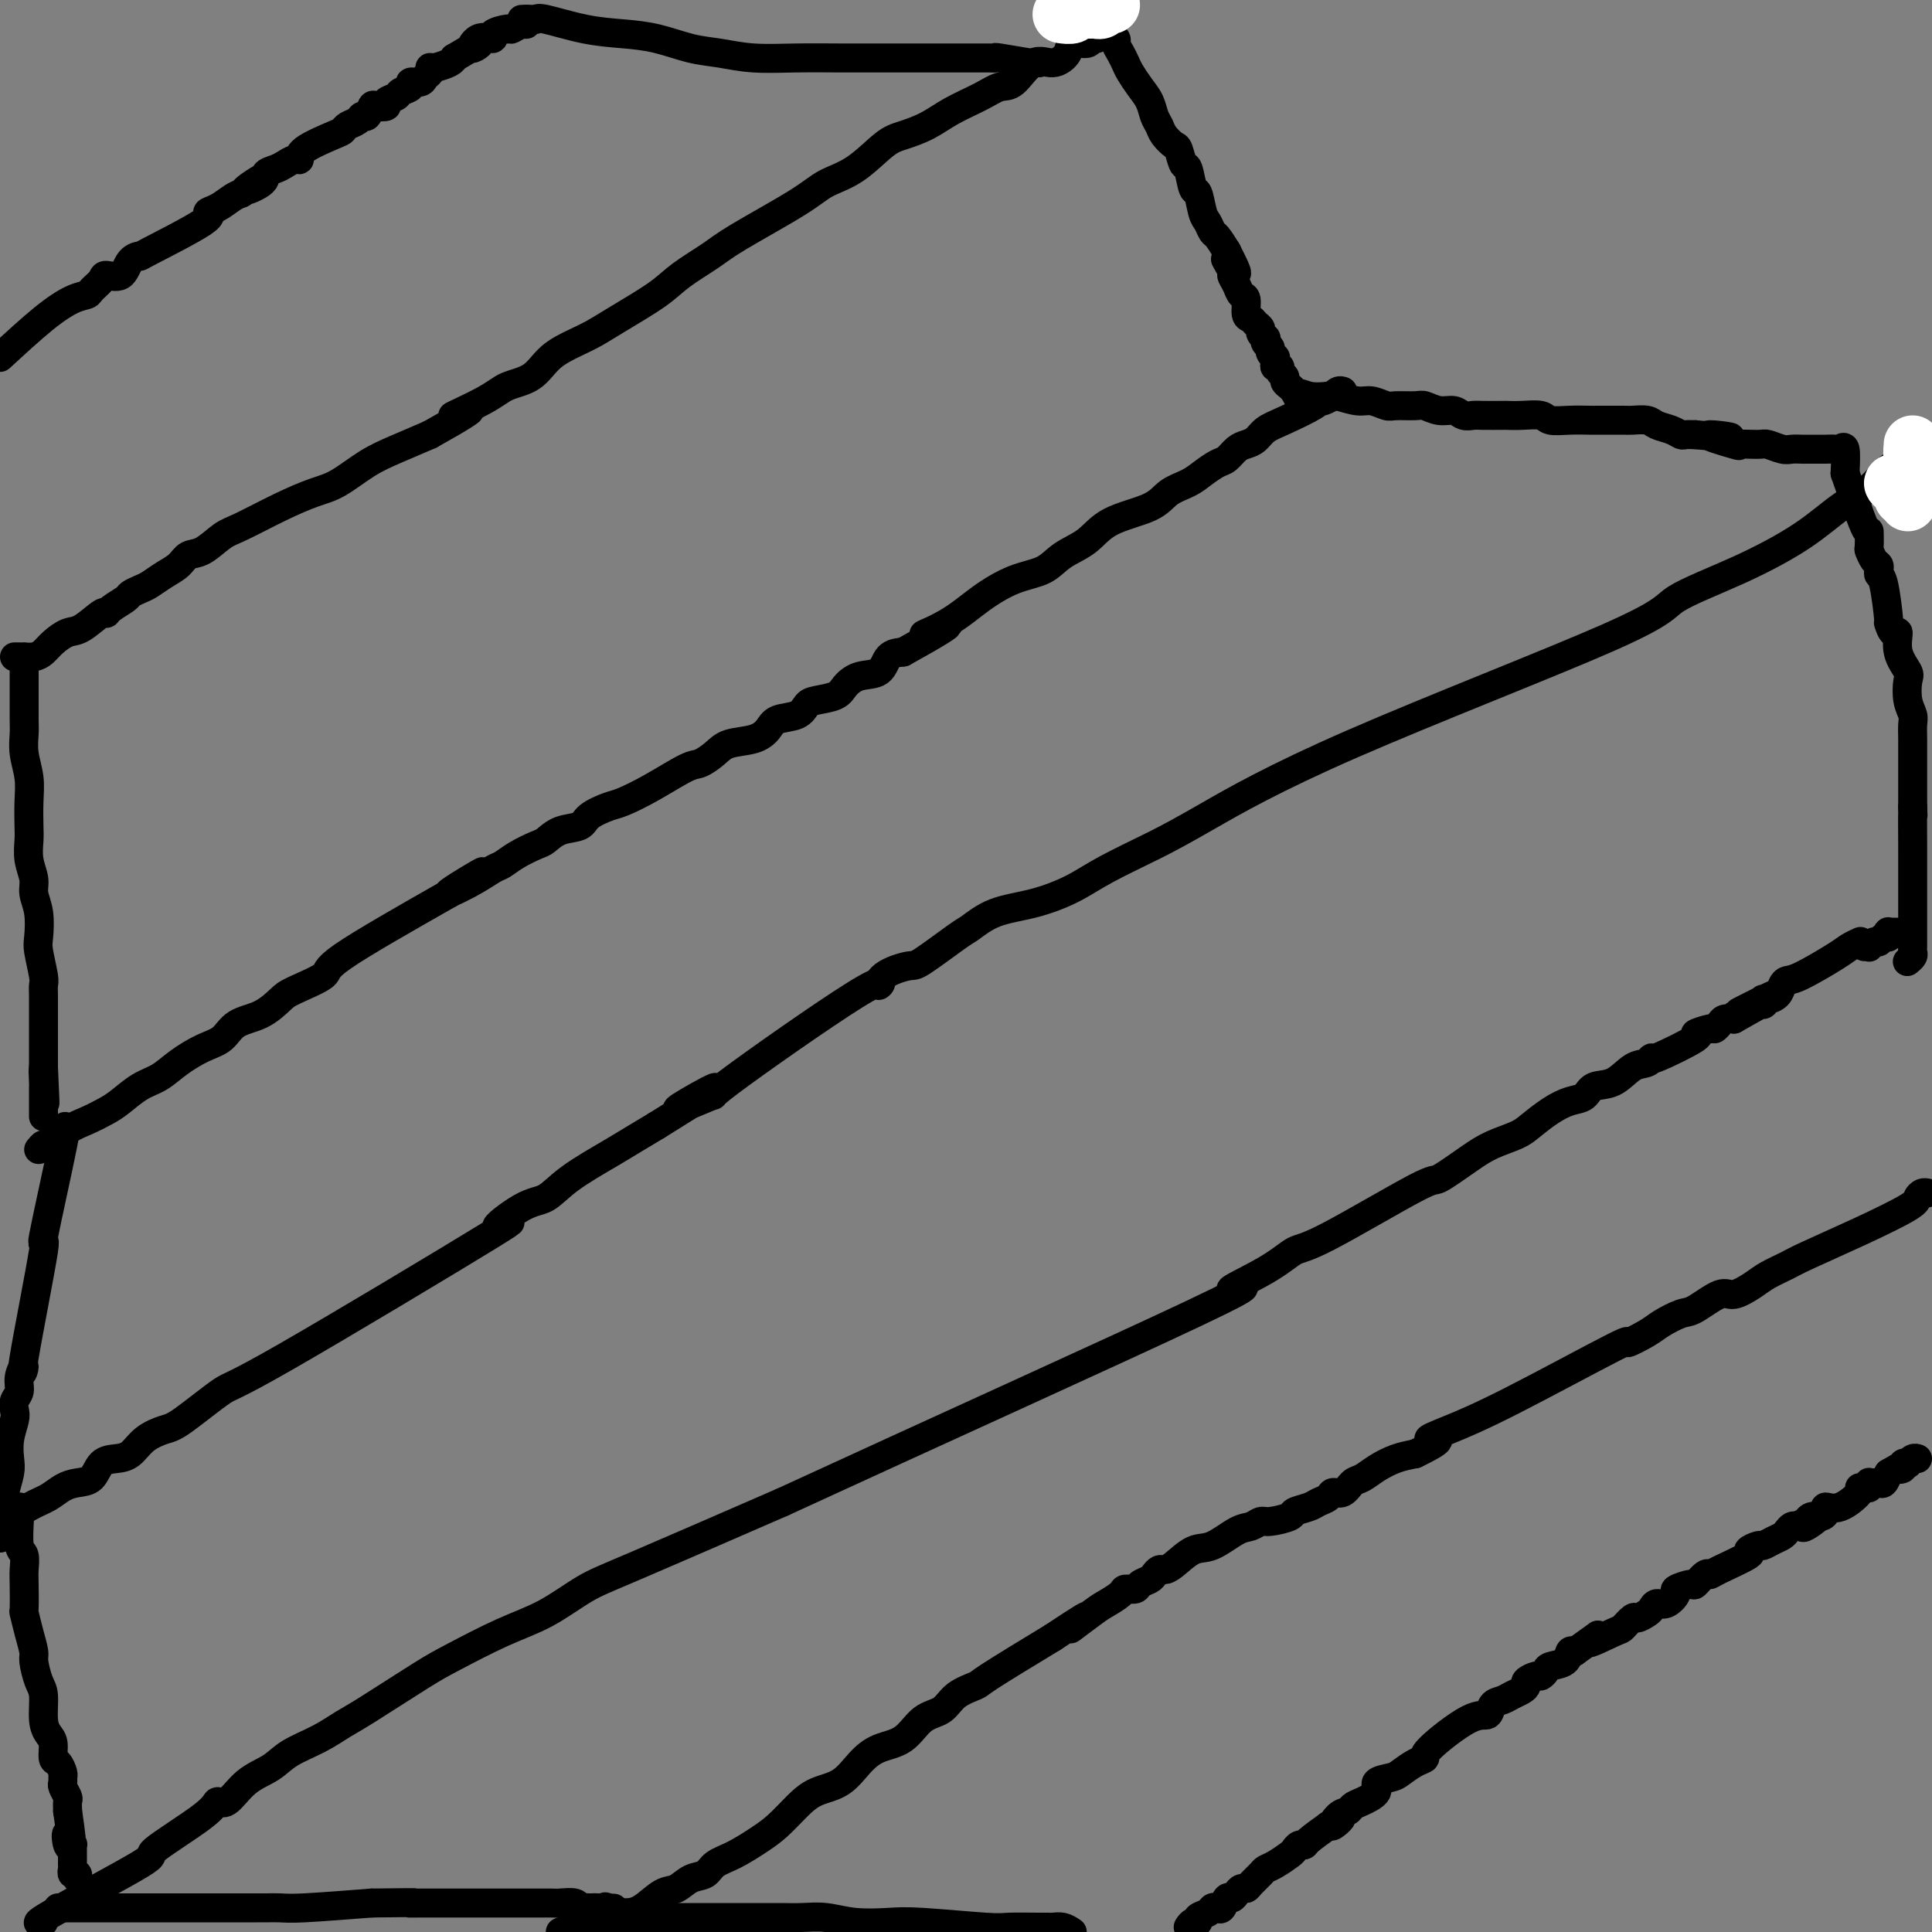 <svg viewBox='0 0 400 400' version='1.1' xmlns='http://www.w3.org/2000/svg' xmlns:xlink='http://www.w3.org/1999/xlink'><rect x="0" y="0" width="400" height="400" fill="#808080" stroke="none"/><g fill='none' stroke='#000000' stroke-width='6' stroke-linecap='round' stroke-linejoin='round'><path d='M3,136c0.297,-0.001 0.593,-0.003 1,0c0.407,0.003 0.923,0.009 1,0c0.077,-0.009 -0.285,-0.034 0,0c0.285,0.034 1.219,0.128 2,0c0.781,-0.128 1.411,-0.476 2,-1c0.589,-0.524 1.138,-1.222 2,-2c0.862,-0.778 2.036,-1.636 3,-2c0.964,-0.364 1.719,-0.234 3,-1c1.281,-0.766 3.088,-2.429 4,-3c0.912,-0.571 0.930,-0.051 1,0c0.070,0.051 0.192,-0.367 1,-1c0.808,-0.633 2.302,-1.482 3,-2c0.698,-0.518 0.599,-0.705 1,-1c0.401,-0.295 1.300,-0.699 2,-1c0.700,-0.301 1.201,-0.498 2,-1c0.799,-0.502 1.898,-1.307 3,-2c1.102,-0.693 2.209,-1.272 3,-2c0.791,-0.728 1.266,-1.605 2,-2c0.734,-0.395 1.729,-0.308 3,-1c1.271,-0.692 2.820,-2.161 4,-3c1.180,-0.839 1.991,-1.046 4,-2c2.009,-0.954 5.217,-2.653 8,-4c2.783,-1.347 5.141,-2.342 7,-3c1.859,-0.658 3.220,-0.981 5,-2c1.780,-1.019 3.979,-2.736 6,-4c2.021,-1.264 3.863,-2.075 6,-3c2.137,-0.925 4.568,-1.962 7,-3'/><path d='M89,90c14.135,-7.884 6.474,-4.594 5,-4c-1.474,0.594 3.239,-1.507 6,-3c2.761,-1.493 3.571,-2.378 5,-3c1.429,-0.622 3.477,-0.983 5,-2c1.523,-1.017 2.522,-2.691 4,-4c1.478,-1.309 3.435,-2.254 5,-3c1.565,-0.746 2.736,-1.295 4,-2c1.264,-0.705 2.620,-1.567 5,-3c2.380,-1.433 5.785,-3.436 8,-5c2.215,-1.564 3.241,-2.688 5,-4c1.759,-1.312 4.250,-2.814 6,-4c1.750,-1.186 2.758,-2.058 6,-4c3.242,-1.942 8.718,-4.953 12,-7c3.282,-2.047 4.369,-3.128 6,-4c1.631,-0.872 3.806,-1.535 6,-3c2.194,-1.465 4.407,-3.733 6,-5c1.593,-1.267 2.565,-1.534 4,-2c1.435,-0.466 3.331,-1.130 5,-2c1.669,-0.870 3.110,-1.947 5,-3c1.890,-1.053 4.227,-2.081 6,-3c1.773,-0.919 2.980,-1.730 4,-2c1.020,-0.270 1.854,0.001 3,-1c1.146,-1.001 2.605,-3.272 4,-4c1.395,-0.728 2.727,0.088 4,0c1.273,-0.088 2.488,-1.081 3,-2c0.512,-0.919 0.319,-1.763 1,-2c0.681,-0.237 2.234,0.132 3,0c0.766,-0.132 0.745,-0.766 1,-1c0.255,-0.234 0.787,-0.067 1,0c0.213,0.067 0.106,0.033 0,0'/><path d='M8,238c0.406,-0.501 0.811,-1.002 1,-1c0.189,0.002 0.160,0.507 1,0c0.840,-0.507 2.548,-2.027 4,-3c1.452,-0.973 2.646,-1.401 4,-2c1.354,-0.599 2.867,-1.371 4,-2c1.133,-0.629 1.884,-1.117 3,-2c1.116,-0.883 2.596,-2.161 4,-3c1.404,-0.839 2.734,-1.240 4,-2c1.266,-0.760 2.470,-1.879 4,-3c1.530,-1.121 3.387,-2.244 5,-3c1.613,-0.756 2.984,-1.146 4,-2c1.016,-0.854 1.679,-2.172 3,-3c1.321,-0.828 3.301,-1.166 5,-2c1.699,-0.834 3.115,-2.166 4,-3c0.885,-0.834 1.237,-1.172 3,-2c1.763,-0.828 4.936,-2.146 6,-3c1.064,-0.854 0.018,-1.244 4,-4c3.982,-2.756 12.991,-7.878 22,-13'/><path d='M93,185c13.269,-8.411 3.941,-2.939 1,-1c-2.941,1.939 0.504,0.345 3,-1c2.496,-1.345 4.044,-2.439 5,-3c0.956,-0.561 1.322,-0.588 2,-1c0.678,-0.412 1.670,-1.209 3,-2c1.330,-0.791 2.998,-1.577 4,-2c1.002,-0.423 1.340,-0.485 2,-1c0.660,-0.515 1.644,-1.485 3,-2c1.356,-0.515 3.083,-0.576 4,-1c0.917,-0.424 1.022,-1.210 2,-2c0.978,-0.790 2.827,-1.583 4,-2c1.173,-0.417 1.669,-0.457 3,-1c1.331,-0.543 3.498,-1.588 6,-3c2.502,-1.412 5.338,-3.190 7,-4c1.662,-0.810 2.151,-0.654 3,-1c0.849,-0.346 2.060,-1.196 3,-2c0.940,-0.804 1.610,-1.562 3,-2c1.390,-0.438 3.499,-0.555 5,-1c1.501,-0.445 2.392,-1.219 3,-2c0.608,-0.781 0.933,-1.571 2,-2c1.067,-0.429 2.876,-0.499 4,-1c1.124,-0.501 1.563,-1.434 2,-2c0.437,-0.566 0.873,-0.766 2,-1c1.127,-0.234 2.944,-0.504 4,-1c1.056,-0.496 1.349,-1.219 2,-2c0.651,-0.781 1.659,-1.622 3,-2c1.341,-0.378 3.015,-0.294 4,-1c0.985,-0.706 1.281,-2.202 2,-3c0.719,-0.798 1.859,-0.899 3,-1'/><path d='M187,135c15.521,-8.585 7.324,-5.048 5,-4c-2.324,1.048 1.227,-0.394 4,-2c2.773,-1.606 4.769,-3.377 7,-5c2.231,-1.623 4.697,-3.099 7,-4c2.303,-0.901 4.444,-1.227 6,-2c1.556,-0.773 2.526,-1.992 4,-3c1.474,-1.008 3.451,-1.803 5,-3c1.549,-1.197 2.669,-2.796 5,-4c2.331,-1.204 5.874,-2.014 8,-3c2.126,-0.986 2.835,-2.147 4,-3c1.165,-0.853 2.788,-1.398 4,-2c1.212,-0.602 2.015,-1.261 3,-2c0.985,-0.739 2.151,-1.559 3,-2c0.849,-0.441 1.381,-0.503 2,-1c0.619,-0.497 1.324,-1.430 2,-2c0.676,-0.570 1.324,-0.776 2,-1c0.676,-0.224 1.382,-0.467 2,-1c0.618,-0.533 1.148,-1.357 2,-2c0.852,-0.643 2.026,-1.104 4,-2c1.974,-0.896 4.749,-2.225 6,-3c1.251,-0.775 0.979,-0.996 1,-1c0.021,-0.004 0.335,0.209 1,0c0.665,-0.209 1.681,-0.841 2,-1c0.319,-0.159 -0.059,0.153 0,0c0.059,-0.153 0.554,-0.772 1,-1c0.446,-0.228 0.842,-0.065 1,0c0.158,0.065 0.079,0.033 0,0'/><path d='M0,315c-0.042,0.293 -0.083,0.587 1,0c1.083,-0.587 3.291,-2.053 5,-3c1.709,-0.947 2.918,-1.374 4,-2c1.082,-0.626 2.036,-1.449 3,-2c0.964,-0.551 1.938,-0.828 3,-1c1.062,-0.172 2.212,-0.237 3,-1c0.788,-0.763 1.215,-2.222 2,-3c0.785,-0.778 1.927,-0.876 3,-1c1.073,-0.124 2.078,-0.276 3,-1c0.922,-0.724 1.763,-2.020 3,-3c1.237,-0.980 2.870,-1.645 4,-2c1.130,-0.355 1.757,-0.402 4,-2c2.243,-1.598 6.101,-4.747 8,-6c1.899,-1.253 1.837,-0.610 13,-7c11.163,-6.390 33.549,-19.814 42,-25c8.451,-5.186 2.966,-2.134 2,-2c-0.966,0.134 2.586,-2.649 5,-4c2.414,-1.351 3.691,-1.271 5,-2c1.309,-0.729 2.650,-2.268 5,-4c2.350,-1.732 5.710,-3.659 8,-5c2.290,-1.341 3.512,-2.098 5,-3c1.488,-0.902 3.244,-1.951 5,-3'/><path d='M136,233c21.765,-13.442 8.179,-6.048 5,-4c-3.179,2.048 4.051,-1.250 6,-2c1.949,-0.750 -1.383,1.049 4,-3c5.383,-4.049 19.482,-13.946 26,-18c6.518,-4.054 5.455,-2.267 5,-2c-0.455,0.267 -0.304,-0.987 1,-2c1.304,-1.013 3.759,-1.784 5,-2c1.241,-0.216 1.266,0.123 3,-1c1.734,-1.123 5.176,-3.707 7,-5c1.824,-1.293 2.030,-1.296 3,-2c0.970,-0.704 2.704,-2.109 5,-3c2.296,-0.891 5.154,-1.267 8,-2c2.846,-0.733 5.679,-1.822 8,-3c2.321,-1.178 4.129,-2.443 7,-4c2.871,-1.557 6.805,-3.405 10,-5c3.195,-1.595 5.650,-2.938 11,-6c5.350,-3.062 13.594,-7.843 30,-15c16.406,-7.157 40.974,-16.690 53,-22c12.026,-5.310 11.511,-6.397 14,-8c2.489,-1.603 7.981,-3.721 13,-6c5.019,-2.279 9.563,-4.718 13,-7c3.437,-2.282 5.767,-4.405 8,-6c2.233,-1.595 4.371,-2.660 6,-4c1.629,-1.340 2.751,-2.954 4,-4c1.249,-1.046 2.624,-1.523 4,-2'/><path d='M395,95c9.821,-6.119 3.375,-2.917 1,-2c-2.375,0.917 -0.679,-0.452 0,-1c0.679,-0.548 0.339,-0.274 0,0'/><path d='M9,398c-1.178,0.246 -2.355,0.492 2,-2c4.355,-2.492 14.243,-7.722 18,-10c3.757,-2.278 1.381,-1.604 3,-3c1.619,-1.396 7.231,-4.863 10,-7c2.769,-2.137 2.696,-2.946 3,-3c0.304,-0.054 0.986,0.646 2,0c1.014,-0.646 2.361,-2.638 4,-4c1.639,-1.362 3.569,-2.093 5,-3c1.431,-0.907 2.364,-1.990 4,-3c1.636,-1.010 3.976,-1.948 6,-3c2.024,-1.052 3.732,-2.217 5,-3c1.268,-0.783 2.097,-1.183 5,-3c2.903,-1.817 7.881,-5.049 11,-7c3.119,-1.951 4.377,-2.619 7,-4c2.623,-1.381 6.609,-3.475 10,-5c3.391,-1.525 6.187,-2.481 9,-4c2.813,-1.519 5.642,-3.601 8,-5c2.358,-1.399 4.245,-2.114 11,-5c6.755,-2.886 18.377,-7.943 30,-13'/><path d='M162,311c29.377,-13.528 68.819,-31.350 85,-39c16.181,-7.650 9.100,-5.130 8,-5c-1.100,0.130 3.781,-2.130 7,-4c3.219,-1.870 4.776,-3.351 6,-4c1.224,-0.649 2.114,-0.467 7,-3c4.886,-2.533 13.767,-7.781 18,-10c4.233,-2.219 3.818,-1.409 5,-2c1.182,-0.591 3.961,-2.585 6,-4c2.039,-1.415 3.340,-2.253 5,-3c1.660,-0.747 3.681,-1.403 5,-2c1.319,-0.597 1.937,-1.134 3,-2c1.063,-0.866 2.570,-2.061 4,-3c1.430,-0.939 2.784,-1.621 4,-2c1.216,-0.379 2.294,-0.454 3,-1c0.706,-0.546 1.042,-1.563 2,-2c0.958,-0.437 2.539,-0.295 4,-1c1.461,-0.705 2.801,-2.256 4,-3c1.199,-0.744 2.258,-0.682 3,-1c0.742,-0.318 1.166,-1.017 1,-1c-0.166,0.017 -0.921,0.752 1,0c1.921,-0.752 6.518,-2.989 8,-4c1.482,-1.011 -0.151,-0.796 0,-1c0.151,-0.204 2.085,-0.825 3,-1c0.915,-0.175 0.812,0.097 1,0c0.188,-0.097 0.666,-0.565 1,-1c0.334,-0.435 0.524,-0.839 1,-1c0.476,-0.161 1.238,-0.081 2,0'/><path d='M359,211c17.613,-9.825 5.647,-3.887 2,-2c-3.647,1.887 1.025,-0.279 3,-1c1.975,-0.721 1.254,0.001 1,0c-0.254,-0.001 -0.041,-0.725 0,-1c0.041,-0.275 -0.092,-0.102 0,0c0.092,0.102 0.408,0.132 1,0c0.592,-0.132 1.461,-0.427 2,-1c0.539,-0.573 0.749,-1.424 1,-2c0.251,-0.576 0.544,-0.876 1,-1c0.456,-0.124 1.075,-0.072 3,-1c1.925,-0.928 5.155,-2.836 7,-4c1.845,-1.164 2.304,-1.583 3,-2c0.696,-0.417 1.627,-0.834 2,-1c0.373,-0.166 0.186,-0.083 0,0'/><path d='M227,2c-0.117,0.833 -0.234,1.666 0,2c0.234,0.334 0.818,0.169 1,0c0.182,-0.169 -0.039,-0.341 0,0c0.039,0.341 0.339,1.194 1,2c0.661,0.806 1.682,1.566 2,2c0.318,0.434 -0.067,0.542 0,1c0.067,0.458 0.585,1.266 1,2c0.415,0.734 0.727,1.394 1,2c0.273,0.606 0.507,1.160 1,2c0.493,0.840 1.244,1.968 2,3c0.756,1.032 1.516,1.969 2,3c0.484,1.031 0.693,2.158 1,3c0.307,0.842 0.712,1.400 1,2c0.288,0.600 0.458,1.243 1,2c0.542,0.757 1.455,1.630 2,2c0.545,0.370 0.724,0.239 1,1c0.276,0.761 0.651,2.414 1,3c0.349,0.586 0.671,0.106 1,1c0.329,0.894 0.666,3.161 1,4c0.334,0.839 0.666,0.251 1,1c0.334,0.749 0.670,2.836 1,4c0.330,1.164 0.656,1.405 1,2c0.344,0.595 0.708,1.545 1,2c0.292,0.455 0.512,0.416 1,1c0.488,0.584 1.244,1.792 2,3'/><path d='M254,52c4.113,8.076 0.894,3.268 0,2c-0.894,-1.268 0.535,1.006 1,2c0.465,0.994 -0.034,0.708 0,1c0.034,0.292 0.601,1.163 1,2c0.399,0.837 0.632,1.639 1,2c0.368,0.361 0.873,0.282 1,1c0.127,0.718 -0.125,2.234 0,3c0.125,0.766 0.626,0.784 1,1c0.374,0.216 0.622,0.632 1,1c0.378,0.368 0.885,0.690 1,1c0.115,0.310 -0.161,0.608 0,1c0.161,0.392 0.760,0.878 1,1c0.240,0.122 0.121,-0.121 0,0c-0.121,0.121 -0.243,0.606 0,1c0.243,0.394 0.850,0.697 1,1c0.150,0.303 -0.157,0.607 0,1c0.157,0.393 0.778,0.875 1,1c0.222,0.125 0.044,-0.107 0,0c-0.044,0.107 0.045,0.553 0,1c-0.045,0.447 -0.223,0.893 0,1c0.223,0.107 0.847,-0.126 1,0c0.153,0.126 -0.166,0.611 0,1c0.166,0.389 0.818,0.682 1,1c0.182,0.318 -0.105,0.663 0,1c0.105,0.337 0.601,0.668 1,1c0.399,0.332 0.699,0.666 1,1'/><path d='M268,81c2.331,4.714 1.159,1.999 1,1c-0.159,-0.999 0.694,-0.283 2,0c1.306,0.283 3.064,0.132 4,0c0.936,-0.132 1.050,-0.246 2,0c0.950,0.246 2.738,0.851 4,1c1.262,0.149 2.000,-0.157 3,0c1.000,0.157 2.263,0.778 3,1c0.737,0.222 0.950,0.044 2,0c1.050,-0.044 2.939,0.044 4,0c1.061,-0.044 1.296,-0.222 2,0c0.704,0.222 1.877,0.844 3,1c1.123,0.156 2.196,-0.154 3,0c0.804,0.154 1.338,0.773 2,1c0.662,0.227 1.453,0.061 2,0c0.547,-0.061 0.850,-0.017 2,0c1.150,0.017 3.146,0.008 4,0c0.854,-0.008 0.566,-0.016 1,0c0.434,0.016 1.591,0.057 3,0c1.409,-0.057 3.070,-0.211 4,0c0.930,0.211 1.128,0.789 2,1c0.872,0.211 2.417,0.057 4,0c1.583,-0.057 3.205,-0.016 4,0c0.795,0.016 0.764,0.007 2,0c1.236,-0.007 3.738,-0.013 5,0c1.262,0.013 1.284,0.046 2,0c0.716,-0.046 2.128,-0.170 3,0c0.872,0.170 1.206,0.634 2,1c0.794,0.366 2.048,0.634 3,1c0.952,0.366 1.603,0.829 2,1c0.397,0.171 0.542,0.049 1,0c0.458,-0.049 1.229,-0.024 2,0'/><path d='M351,90c13.217,1.271 4.758,-0.053 3,0c-1.758,0.053 3.185,1.482 5,2c1.815,0.518 0.502,0.125 1,0c0.498,-0.125 2.806,0.019 4,0c1.194,-0.019 1.275,-0.201 2,0c0.725,0.201 2.095,0.786 3,1c0.905,0.214 1.344,0.057 2,0c0.656,-0.057 1.527,-0.016 2,0c0.473,0.016 0.546,0.005 1,0c0.454,-0.005 1.288,-0.005 2,0c0.712,0.005 1.301,0.015 2,0c0.699,-0.015 1.507,-0.056 2,0c0.493,0.056 0.671,0.207 1,0c0.329,-0.207 0.808,-0.774 1,0c0.192,0.774 0.096,2.887 0,5'/><path d='M382,98c1.156,3.251 3.044,8.878 4,11c0.956,2.122 0.978,0.740 1,1c0.022,0.260 0.045,2.164 0,3c-0.045,0.836 -0.156,0.606 0,1c0.156,0.394 0.580,1.413 1,2c0.420,0.587 0.834,0.744 1,1c0.166,0.256 0.082,0.613 0,1c-0.082,0.387 -0.163,0.806 0,1c0.163,0.194 0.570,0.164 1,2c0.430,1.836 0.884,5.537 1,7c0.116,1.463 -0.105,0.690 0,1c0.105,0.310 0.536,1.705 1,2c0.464,0.295 0.960,-0.511 1,0c0.040,0.511 -0.378,2.339 0,4c0.378,1.661 1.551,3.154 2,4c0.449,0.846 0.173,1.044 0,2c-0.173,0.956 -0.242,2.668 0,4c0.242,1.332 0.797,2.282 1,3c0.203,0.718 0.054,1.203 0,2c-0.054,0.797 -0.015,1.904 0,3c0.015,1.096 0.004,2.179 0,3c-0.004,0.821 -0.001,1.380 0,2c0.001,0.620 0.000,1.302 0,2c-0.000,0.698 -0.000,1.414 0,2c0.000,0.586 0.000,1.042 0,2c-0.000,0.958 -0.000,2.416 0,3c0.000,0.584 0.000,0.292 0,0'/><path d='M396,167c0.155,4.125 0.041,0.438 0,1c-0.041,0.562 -0.011,5.372 0,7c0.011,1.628 0.003,0.075 0,0c-0.003,-0.075 -0.001,1.330 0,2c0.001,0.670 0.000,0.606 0,1c-0.000,0.394 -0.000,1.246 0,2c0.000,0.754 0.000,1.409 0,2c-0.000,0.591 -0.000,1.119 0,2c0.000,0.881 0.000,2.115 0,3c-0.000,0.885 -0.000,1.421 0,2c0.000,0.579 0.000,1.202 0,2c-0.000,0.798 -0.000,1.772 0,2c0.000,0.228 0.001,-0.290 0,0c-0.001,0.290 -0.004,1.388 0,2c0.004,0.612 0.015,0.739 0,1c-0.015,0.261 -0.056,0.658 0,1c0.056,0.342 0.207,0.631 0,1c-0.207,0.369 -0.774,0.820 -1,1c-0.226,0.180 -0.113,0.090 0,0'/><path d='M126,396c0.683,-0.007 1.365,-0.014 2,0c0.635,0.014 1.222,0.049 2,0c0.778,-0.049 1.745,-0.183 3,-1c1.255,-0.817 2.796,-2.316 4,-3c1.204,-0.684 2.071,-0.552 3,-1c0.929,-0.448 1.921,-1.474 3,-2c1.079,-0.526 2.245,-0.552 3,-1c0.755,-0.448 1.101,-1.320 2,-2c0.899,-0.680 2.353,-1.169 4,-2c1.647,-0.831 3.486,-2.002 5,-3c1.514,-0.998 2.701,-1.821 4,-3c1.299,-1.179 2.709,-2.715 4,-4c1.291,-1.285 2.463,-2.320 4,-3c1.537,-0.680 3.439,-1.005 5,-2c1.561,-0.995 2.781,-2.660 4,-4c1.219,-1.340 2.435,-2.354 4,-3c1.565,-0.646 3.478,-0.923 5,-2c1.522,-1.077 2.654,-2.956 4,-4c1.346,-1.044 2.905,-1.255 4,-2c1.095,-0.745 1.727,-2.024 3,-3c1.273,-0.976 3.189,-1.647 4,-2c0.811,-0.353 0.517,-0.386 3,-2c2.483,-1.614 7.741,-4.807 13,-8'/><path d='M218,339c11.838,-7.876 5.433,-3.067 4,-2c-1.433,1.067 2.106,-1.608 4,-3c1.894,-1.392 2.141,-1.500 3,-2c0.859,-0.500 2.328,-1.391 3,-2c0.672,-0.609 0.547,-0.937 1,-1c0.453,-0.063 1.483,0.137 2,0c0.517,-0.137 0.519,-0.611 1,-1c0.481,-0.389 1.440,-0.694 2,-1c0.560,-0.306 0.723,-0.615 1,-1c0.277,-0.385 0.670,-0.846 1,-1c0.330,-0.154 0.598,0.001 1,0c0.402,-0.001 0.936,-0.157 2,-1c1.064,-0.843 2.656,-2.374 4,-3c1.344,-0.626 2.441,-0.349 4,-1c1.559,-0.651 3.581,-2.230 5,-3c1.419,-0.770 2.234,-0.731 3,-1c0.766,-0.269 1.483,-0.846 2,-1c0.517,-0.154 0.834,0.113 2,0c1.166,-0.113 3.181,-0.607 4,-1c0.819,-0.393 0.442,-0.684 1,-1c0.558,-0.316 2.050,-0.657 3,-1c0.950,-0.343 1.357,-0.687 2,-1c0.643,-0.313 1.523,-0.594 2,-1c0.477,-0.406 0.553,-0.938 1,-1c0.447,-0.062 1.266,0.345 2,0c0.734,-0.345 1.382,-1.440 2,-2c0.618,-0.560 1.207,-0.583 2,-1c0.793,-0.417 1.790,-1.228 3,-2c1.210,-0.772 2.631,-1.506 4,-2c1.369,-0.494 2.684,-0.747 4,-1'/><path d='M293,301c7.675,-3.702 3.863,-2.959 3,-3c-0.863,-0.041 1.221,-0.868 4,-2c2.779,-1.132 6.251,-2.568 13,-6c6.749,-3.432 16.774,-8.860 21,-11c4.226,-2.140 2.652,-0.991 3,-1c0.348,-0.009 2.618,-1.177 4,-2c1.382,-0.823 1.877,-1.301 3,-2c1.123,-0.699 2.874,-1.619 4,-2c1.126,-0.381 1.626,-0.223 3,-1c1.374,-0.777 3.621,-2.488 5,-3c1.379,-0.512 1.889,0.174 3,0c1.111,-0.174 2.823,-1.210 4,-2c1.177,-0.790 1.818,-1.335 3,-2c1.182,-0.665 2.904,-1.449 4,-2c1.096,-0.551 1.564,-0.869 4,-2c2.436,-1.131 6.838,-3.073 11,-5c4.162,-1.927 8.082,-3.837 10,-5c1.918,-1.163 1.834,-1.580 2,-2c0.166,-0.420 0.583,-0.844 1,-1c0.417,-0.156 0.833,-0.045 1,0c0.167,0.045 0.083,0.022 0,0'/><path d='M0,74c3.211,-2.954 6.423,-5.908 9,-8c2.577,-2.092 4.520,-3.321 6,-4c1.480,-0.679 2.498,-0.806 3,-1c0.502,-0.194 0.490,-0.454 1,-1c0.510,-0.546 1.543,-1.376 2,-2c0.457,-0.624 0.340,-1.041 1,-1c0.660,0.041 2.099,0.540 3,0c0.901,-0.540 1.266,-2.120 2,-3c0.734,-0.880 1.837,-1.061 2,-1c0.163,0.061 -0.616,0.363 2,-1c2.616,-1.363 8.626,-4.393 11,-6c2.374,-1.607 1.110,-1.792 1,-2c-0.110,-0.208 0.932,-0.441 2,-1c1.068,-0.559 2.162,-1.446 3,-2c0.838,-0.554 1.419,-0.777 2,-1'/><path d='M50,40c7.789,-5.455 2.261,-2.091 1,-1c-1.261,1.091 1.746,-0.090 3,-1c1.254,-0.910 0.757,-1.549 1,-2c0.243,-0.451 1.226,-0.714 2,-1c0.774,-0.286 1.338,-0.595 2,-1c0.662,-0.405 1.420,-0.906 2,-1c0.580,-0.094 0.980,0.221 1,0c0.020,-0.221 -0.342,-0.976 1,-2c1.342,-1.024 4.387,-2.317 6,-3c1.613,-0.683 1.794,-0.755 2,-1c0.206,-0.245 0.437,-0.662 1,-1c0.563,-0.338 1.459,-0.599 2,-1c0.541,-0.401 0.727,-0.944 1,-1c0.273,-0.056 0.631,0.374 1,0c0.369,-0.374 0.747,-1.553 1,-2c0.253,-0.447 0.381,-0.161 1,0c0.619,0.161 1.729,0.198 2,0c0.271,-0.198 -0.297,-0.631 0,-1c0.297,-0.369 1.459,-0.672 2,-1c0.541,-0.328 0.459,-0.679 1,-1c0.541,-0.321 1.704,-0.610 2,-1c0.296,-0.390 -0.275,-0.879 0,-1c0.275,-0.121 1.395,0.126 2,0c0.605,-0.126 0.694,-0.625 1,-1c0.306,-0.375 0.828,-0.625 1,-1c0.172,-0.375 -0.005,-0.874 0,-1c0.005,-0.126 0.194,0.120 1,0c0.806,-0.120 2.230,-0.606 3,-1c0.770,-0.394 0.885,-0.697 1,-1'/><path d='M94,12c7.704,-4.660 4.965,-2.310 4,-2c-0.965,0.310 -0.155,-1.418 1,-2c1.155,-0.582 2.656,-0.016 3,0c0.344,0.016 -0.468,-0.516 0,-1c0.468,-0.484 2.216,-0.918 3,-1c0.784,-0.082 0.602,0.188 1,0c0.398,-0.188 1.375,-0.834 2,-1c0.625,-0.166 0.899,0.148 1,0c0.101,-0.148 0.029,-0.756 0,-1c-0.029,-0.244 -0.014,-0.122 0,0'/><path d='M125,395c0.277,-0.197 0.554,-0.393 0,0c-0.554,0.393 -1.941,1.376 -3,2c-1.059,0.624 -1.792,0.888 -2,1c-0.208,0.112 0.109,0.071 0,0c-0.109,-0.071 -0.645,-0.173 -1,0c-0.355,0.173 -0.530,0.621 -1,1c-0.470,0.379 -1.235,0.690 -2,1'/><path d='M246,399c0.295,-0.447 0.590,-0.894 1,-1c0.410,-0.106 0.936,0.129 1,0c0.064,-0.129 -0.334,-0.621 0,-1c0.334,-0.379 1.399,-0.645 2,-1c0.601,-0.355 0.738,-0.798 1,-1c0.262,-0.202 0.647,-0.162 1,0c0.353,0.162 0.672,0.446 1,0c0.328,-0.446 0.666,-1.622 1,-2c0.334,-0.378 0.666,0.040 1,0c0.334,-0.040 0.671,-0.539 1,-1c0.329,-0.461 0.651,-0.883 1,-1c0.349,-0.117 0.725,0.072 1,0c0.275,-0.072 0.448,-0.404 1,-1c0.552,-0.596 1.482,-1.455 2,-2c0.518,-0.545 0.625,-0.777 1,-1c0.375,-0.223 1.018,-0.438 2,-1c0.982,-0.562 2.302,-1.473 3,-2c0.698,-0.527 0.773,-0.672 1,-1c0.227,-0.328 0.607,-0.841 1,-1c0.393,-0.159 0.798,0.034 1,0c0.202,-0.034 0.201,-0.295 1,-1c0.799,-0.705 2.400,-1.852 4,-3'/><path d='M275,378c4.682,-3.140 1.886,-0.490 1,0c-0.886,0.490 0.139,-1.181 1,-2c0.861,-0.819 1.559,-0.786 2,-1c0.441,-0.214 0.626,-0.673 1,-1c0.374,-0.327 0.939,-0.520 2,-1c1.061,-0.480 2.619,-1.245 3,-2c0.381,-0.755 -0.415,-1.498 0,-2c0.415,-0.502 2.041,-0.763 3,-1c0.959,-0.237 1.250,-0.450 2,-1c0.750,-0.550 1.959,-1.438 3,-2c1.041,-0.562 1.913,-0.798 2,-1c0.087,-0.202 -0.612,-0.369 1,-2c1.612,-1.631 5.534,-4.727 8,-6c2.466,-1.273 3.476,-0.722 4,-1c0.524,-0.278 0.561,-1.384 1,-2c0.439,-0.616 1.279,-0.742 2,-1c0.721,-0.258 1.324,-0.647 2,-1c0.676,-0.353 1.424,-0.668 2,-1c0.576,-0.332 0.981,-0.680 1,-1c0.019,-0.320 -0.348,-0.611 0,-1c0.348,-0.389 1.410,-0.877 2,-1c0.590,-0.123 0.707,0.117 1,0c0.293,-0.117 0.761,-0.592 1,-1c0.239,-0.408 0.250,-0.748 1,-1c0.750,-0.252 2.240,-0.414 3,-1c0.760,-0.586 0.788,-1.596 1,-2c0.212,-0.404 0.606,-0.202 1,0'/><path d='M326,342c8.290,-5.908 3.516,-2.678 3,-2c-0.516,0.678 3.228,-1.194 5,-2c1.772,-0.806 1.574,-0.544 2,-1c0.426,-0.456 1.475,-1.629 2,-2c0.525,-0.371 0.524,0.060 1,0c0.476,-0.060 1.428,-0.611 2,-1c0.572,-0.389 0.763,-0.614 1,-1c0.237,-0.386 0.519,-0.931 1,-1c0.481,-0.069 1.160,0.337 2,0c0.840,-0.337 1.839,-1.419 2,-2c0.161,-0.581 -0.518,-0.663 0,-1c0.518,-0.337 2.231,-0.928 3,-1c0.769,-0.072 0.593,0.377 1,0c0.407,-0.377 1.396,-1.578 2,-2c0.604,-0.422 0.824,-0.064 1,0c0.176,0.064 0.308,-0.164 2,-1c1.692,-0.836 4.942,-2.280 6,-3c1.058,-0.720 -0.078,-0.718 0,-1c0.078,-0.282 1.369,-0.849 2,-1c0.631,-0.151 0.603,0.113 1,0c0.397,-0.113 1.220,-0.605 2,-1c0.780,-0.395 1.518,-0.694 2,-1c0.482,-0.306 0.707,-0.621 1,-1c0.293,-0.379 0.655,-0.823 1,-1c0.345,-0.177 0.672,-0.089 1,0'/><path d='M372,316c7.567,-3.957 3.484,-0.849 2,0c-1.484,0.849 -0.369,-0.560 0,-1c0.369,-0.440 -0.008,0.088 0,0c0.008,-0.088 0.402,-0.791 1,-1c0.598,-0.209 1.401,0.077 2,0c0.599,-0.077 0.993,-0.518 1,-1c0.007,-0.482 -0.374,-1.005 0,-1c0.374,0.005 1.501,0.538 3,0c1.499,-0.538 3.368,-2.148 4,-3c0.632,-0.852 0.025,-0.946 0,-1c-0.025,-0.054 0.532,-0.067 1,0c0.468,0.067 0.846,0.214 1,0c0.154,-0.214 0.083,-0.788 0,-1c-0.083,-0.212 -0.177,-0.062 0,0c0.177,0.062 0.625,0.037 1,0c0.375,-0.037 0.678,-0.087 1,0c0.322,0.087 0.663,0.311 1,0c0.337,-0.311 0.668,-1.155 1,-2'/><path d='M391,305c3.327,-1.944 2.145,-1.305 2,-1c-0.145,0.305 0.749,0.274 1,0c0.251,-0.274 -0.139,-0.791 0,-1c0.139,-0.209 0.808,-0.108 1,0c0.192,0.108 -0.093,0.225 0,0c0.093,-0.225 0.563,-0.791 1,-1c0.437,-0.209 0.839,-0.060 1,0c0.161,0.060 0.080,0.030 0,0'/><path d='M123,397c0.346,-0.000 0.691,-0.000 1,0c0.309,0.000 0.580,0.000 2,0c1.420,-0.000 3.989,-0.000 6,0c2.011,0.000 3.464,0.000 5,0c1.536,-0.000 3.155,-0.000 5,0c1.845,0.000 3.917,0.000 5,0c1.083,-0.000 1.177,-0.000 2,0c0.823,0.000 2.374,0.000 3,0c0.626,-0.000 0.326,-0.000 1,0c0.674,0.000 2.321,0.000 3,0c0.679,-0.000 0.389,-0.001 1,0c0.611,0.001 2.124,0.004 3,0c0.876,-0.004 1.115,-0.015 2,0c0.885,0.015 2.416,0.056 4,0c1.584,-0.056 3.223,-0.207 5,0c1.777,0.207 3.694,0.773 6,1c2.306,0.227 5.003,0.113 7,0c1.997,-0.113 3.295,-0.227 7,0c3.705,0.227 9.818,0.793 13,1c3.182,0.207 3.433,0.055 5,0c1.567,-0.055 4.450,-0.012 6,0c1.550,0.012 1.766,-0.007 2,0c0.234,0.007 0.486,0.040 1,0c0.514,-0.040 1.290,-0.154 2,0c0.710,0.154 1.355,0.577 2,1'/><path d='M12,395c0.301,-0.000 0.602,-0.000 1,0c0.398,0.000 0.891,0.000 1,0c0.109,-0.000 -0.168,-0.000 0,0c0.168,0.000 0.779,0.000 1,0c0.221,-0.000 0.052,-0.000 1,0c0.948,0.000 3.014,0.000 4,0c0.986,-0.000 0.891,-0.000 2,0c1.109,0.000 3.422,0.000 5,0c1.578,-0.000 2.421,-0.000 3,0c0.579,0.000 0.893,0.000 2,0c1.107,-0.000 3.007,-0.000 4,0c0.993,0.000 1.078,0.000 2,0c0.922,-0.000 2.681,-0.000 4,0c1.319,0.000 2.197,0.000 3,0c0.803,-0.000 1.532,-0.000 2,0c0.468,0.000 0.677,0.000 1,0c0.323,-0.000 0.761,-0.000 1,0c0.239,0.000 0.279,0.001 1,0c0.721,-0.001 2.124,-0.003 3,0c0.876,0.003 1.224,0.011 2,0c0.776,-0.011 1.978,-0.041 3,0c1.022,0.041 1.863,0.155 5,0c3.137,-0.155 8.568,-0.577 14,-1'/><path d='M77,394c11.796,-0.155 8.787,-0.041 8,0c-0.787,0.041 0.649,0.011 2,0c1.351,-0.011 2.619,-0.003 4,0c1.381,0.003 2.875,0.001 4,0c1.125,-0.001 1.880,-0.000 3,0c1.120,0.000 2.606,0.000 3,0c0.394,-0.000 -0.305,-0.000 1,0c1.305,0.000 4.613,0.000 6,0c1.387,-0.000 0.851,-0.001 1,0c0.149,0.001 0.981,0.004 2,0c1.019,-0.004 2.223,-0.015 3,0c0.777,0.015 1.125,0.057 2,0c0.875,-0.057 2.276,-0.211 3,0c0.724,0.211 0.771,0.789 1,1c0.229,0.211 0.638,0.057 1,0c0.362,-0.057 0.675,-0.016 1,0c0.325,0.016 0.663,0.008 1,0'/><path d='M123,395c7.378,0.156 2.822,0.044 1,0c-1.822,-0.044 -0.911,-0.022 0,0'/><path d='M4,312c-0.008,0.337 -0.016,0.674 0,1c0.016,0.326 0.057,0.640 0,2c-0.057,1.360 -0.211,3.767 0,5c0.211,1.233 0.788,1.294 1,2c0.212,0.706 0.060,2.057 0,3c-0.060,0.943 -0.026,1.478 0,3c0.026,1.522 0.045,4.030 0,5c-0.045,0.970 -0.153,0.403 0,1c0.153,0.597 0.567,2.359 1,4c0.433,1.641 0.886,3.160 1,4c0.114,0.840 -0.110,1.002 0,2c0.110,0.998 0.555,2.832 1,4c0.445,1.168 0.889,1.669 1,3c0.111,1.331 -0.111,3.493 0,5c0.111,1.507 0.555,2.358 1,3c0.445,0.642 0.890,1.075 1,2c0.110,0.925 -0.114,2.342 0,3c0.114,0.658 0.565,0.556 1,1c0.435,0.444 0.852,1.432 1,2c0.148,0.568 0.026,0.715 0,1c-0.026,0.285 0.046,0.709 0,1c-0.046,0.291 -0.208,0.449 0,1c0.208,0.551 0.787,1.494 1,2c0.213,0.506 0.061,0.573 0,1c-0.061,0.427 -0.030,1.213 0,2'/><path d='M14,375c1.563,10.758 0.471,6.151 0,5c-0.471,-1.151 -0.323,1.152 0,2c0.323,0.848 0.819,0.240 1,0c0.181,-0.240 0.048,-0.113 0,0c-0.048,0.113 -0.009,0.211 0,1c0.009,0.789 -0.012,2.268 0,3c0.012,0.732 0.056,0.718 0,1c-0.056,0.282 -0.211,0.859 0,1c0.211,0.141 0.788,-0.154 1,0c0.212,0.154 0.061,0.758 0,1c-0.061,0.242 -0.030,0.121 0,0'/><path d='M13,234c0.486,-0.968 0.972,-1.936 0,3c-0.972,4.936 -3.403,15.776 -4,19c-0.597,3.224 0.640,-1.169 0,3c-0.640,4.169 -3.156,16.899 -4,22c-0.844,5.101 -0.016,2.575 0,2c0.016,-0.575 -0.779,0.803 -1,2c-0.221,1.197 0.133,2.213 0,3c-0.133,0.787 -0.754,1.344 -1,2c-0.246,0.656 -0.117,1.409 0,2c0.117,0.591 0.224,1.019 0,2c-0.224,0.981 -0.778,2.514 -1,4c-0.222,1.486 -0.112,2.923 0,4c0.112,1.077 0.226,1.794 0,3c-0.226,1.206 -0.792,2.902 -1,4c-0.208,1.098 -0.060,1.600 0,2c0.060,0.400 0.030,0.700 0,1'/><path d='M1,312c-1.857,12.238 -0.500,3.833 0,1c0.500,-2.833 0.143,-0.095 0,1c-0.143,1.095 -0.071,0.548 0,0'/><path d='M5,137c-0.000,0.422 -0.000,0.844 0,1c0.000,0.156 0.000,0.046 0,1c-0.000,0.954 -0.001,2.970 0,4c0.001,1.030 0.004,1.072 0,2c-0.004,0.928 -0.015,2.743 0,4c0.015,1.257 0.057,1.957 0,3c-0.057,1.043 -0.211,2.427 0,4c0.211,1.573 0.788,3.333 1,5c0.212,1.667 0.061,3.240 0,5c-0.061,1.760 -0.031,3.706 0,5c0.031,1.294 0.065,1.937 0,3c-0.065,1.063 -0.227,2.547 0,4c0.227,1.453 0.845,2.876 1,4c0.155,1.124 -0.151,1.951 0,3c0.151,1.049 0.758,2.322 1,4c0.242,1.678 0.117,3.763 0,5c-0.117,1.237 -0.228,1.627 0,3c0.228,1.373 0.793,3.728 1,5c0.207,1.272 0.055,1.462 0,2c-0.055,0.538 -0.015,1.423 0,2c0.015,0.577 0.004,0.845 0,1c-0.004,0.155 -0.001,0.197 0,1c0.001,0.803 0.000,2.368 0,3c-0.000,0.632 -0.000,0.329 0,1c0.000,0.671 0.000,2.314 0,3c-0.000,0.686 -0.000,0.416 0,1c0.000,0.584 0.000,2.024 0,3c-0.000,0.976 -0.000,1.488 0,2'/><path d='M9,221c0.619,13.401 0.166,4.905 0,2c-0.166,-2.905 -0.044,-0.219 0,1c0.044,1.219 0.012,0.969 0,1c-0.012,0.031 -0.003,0.341 0,1c0.003,0.659 0.001,1.665 0,2c-0.001,0.335 -0.000,-0.003 0,0c0.000,0.003 0.000,0.347 0,1c-0.000,0.653 -0.000,1.615 0,2c0.000,0.385 0.000,0.192 0,0'/><path d='M108,4c0.742,-0.014 1.484,-0.029 2,0c0.516,0.029 0.806,0.101 1,0c0.194,-0.101 0.290,-0.374 2,0c1.710,0.374 5.032,1.395 8,2c2.968,0.605 5.581,0.793 8,1c2.419,0.207 4.643,0.434 7,1c2.357,0.566 4.848,1.472 7,2c2.152,0.528 3.967,0.677 6,1c2.033,0.323 4.285,0.819 7,1c2.715,0.181 5.892,0.049 9,0c3.108,-0.049 6.148,-0.013 9,0c2.852,0.013 5.516,0.003 8,0c2.484,-0.003 4.788,-0.001 7,0c2.212,0.001 4.333,0.000 6,0c1.667,-0.000 2.882,0.000 4,0c1.118,-0.000 2.140,-0.001 3,0c0.860,0.001 1.559,0.004 2,0c0.441,-0.004 0.625,-0.015 1,0c0.375,0.015 0.941,0.057 1,0c0.059,-0.057 -0.390,-0.211 1,0c1.390,0.211 4.620,0.789 6,1c1.380,0.211 0.910,0.057 1,0c0.090,-0.057 0.740,-0.016 1,0c0.260,0.016 0.130,0.008 0,0'/><path d='M386,196c0.446,-0.033 0.893,-0.065 1,0c0.107,0.065 -0.125,0.229 0,0c0.125,-0.229 0.608,-0.850 1,-1c0.392,-0.150 0.692,0.170 1,0c0.308,-0.170 0.622,-0.830 1,-1c0.378,-0.170 0.818,0.151 1,0c0.182,-0.151 0.105,-0.772 0,-1c-0.105,-0.228 -0.238,-0.061 0,0c0.238,0.061 0.847,0.016 1,0c0.153,-0.016 -0.151,-0.004 0,0c0.151,0.004 0.757,0.001 1,0c0.243,-0.001 0.121,-0.001 0,0'/></g>
<g fill='none' stroke='#FFFFFF' stroke-width='12' stroke-linecap='round' stroke-linejoin='round'><path d='M396,92c-0.008,0.474 -0.016,0.948 0,1c0.016,0.052 0.056,-0.318 0,0c-0.056,0.318 -0.207,1.324 0,2c0.207,0.676 0.774,1.023 1,1c0.226,-0.023 0.113,-0.416 0,0c-0.113,0.416 -0.227,1.639 0,2c0.227,0.361 0.794,-0.142 1,0c0.206,0.142 0.052,0.928 0,1c-0.052,0.072 -0.000,-0.569 0,-1c0.000,-0.431 -0.052,-0.652 0,-1c0.052,-0.348 0.206,-0.825 0,-1c-0.206,-0.175 -0.773,-0.050 -1,0c-0.227,0.050 -0.113,0.025 0,0'/><path d='M397,96c0.159,0.439 0.057,-0.464 0,-1c-0.057,-0.536 -0.068,-0.704 0,-1c0.068,-0.296 0.214,-0.721 0,-1c-0.214,-0.279 -0.789,-0.411 -1,0c-0.211,0.411 -0.056,1.367 0,2c0.056,0.633 0.015,0.943 0,1c-0.015,0.057 -0.004,-0.139 0,0c0.004,0.139 0.001,0.615 0,1c-0.001,0.385 -0.000,0.681 0,1c0.000,0.319 0.000,0.663 0,1c-0.000,0.337 -0.000,0.668 0,1c0.000,0.332 0.000,0.666 0,1'/><path d='M396,101c-0.338,1.237 -0.682,0.329 -1,0c-0.318,-0.329 -0.611,-0.078 -1,0c-0.389,0.078 -0.874,-0.018 -1,0c-0.126,0.018 0.107,0.148 0,0c-0.107,-0.148 -0.553,-0.574 -1,-1'/><path d='M392,100c-0.375,0.083 0.688,0.792 1,1c0.312,0.208 -0.127,-0.084 0,0c0.127,0.084 0.818,0.545 1,1c0.182,0.455 -0.147,0.906 0,1c0.147,0.094 0.770,-0.167 1,0c0.230,0.167 0.066,0.762 0,1c-0.066,0.238 -0.033,0.119 0,0'/><path d='M225,1c1.553,-0.008 3.106,-0.016 4,0c0.894,0.016 1.130,0.057 1,0c-0.130,-0.057 -0.626,-0.211 -1,0c-0.374,0.211 -0.625,0.789 -1,1c-0.375,0.211 -0.874,0.057 -1,0c-0.126,-0.057 0.120,-0.015 0,0c-0.120,0.015 -0.606,0.004 -1,0c-0.394,-0.004 -0.697,-0.002 -1,0'/><path d='M225,2c-0.800,0.156 -0.801,0.046 -1,0c-0.199,-0.046 -0.597,-0.026 -1,0c-0.403,0.026 -0.813,0.060 -1,0c-0.187,-0.060 -0.153,-0.212 0,0c0.153,0.212 0.426,0.788 0,1c-0.426,0.212 -1.550,0.061 -2,0c-0.450,-0.061 -0.225,-0.030 0,0'/></g>
</svg>